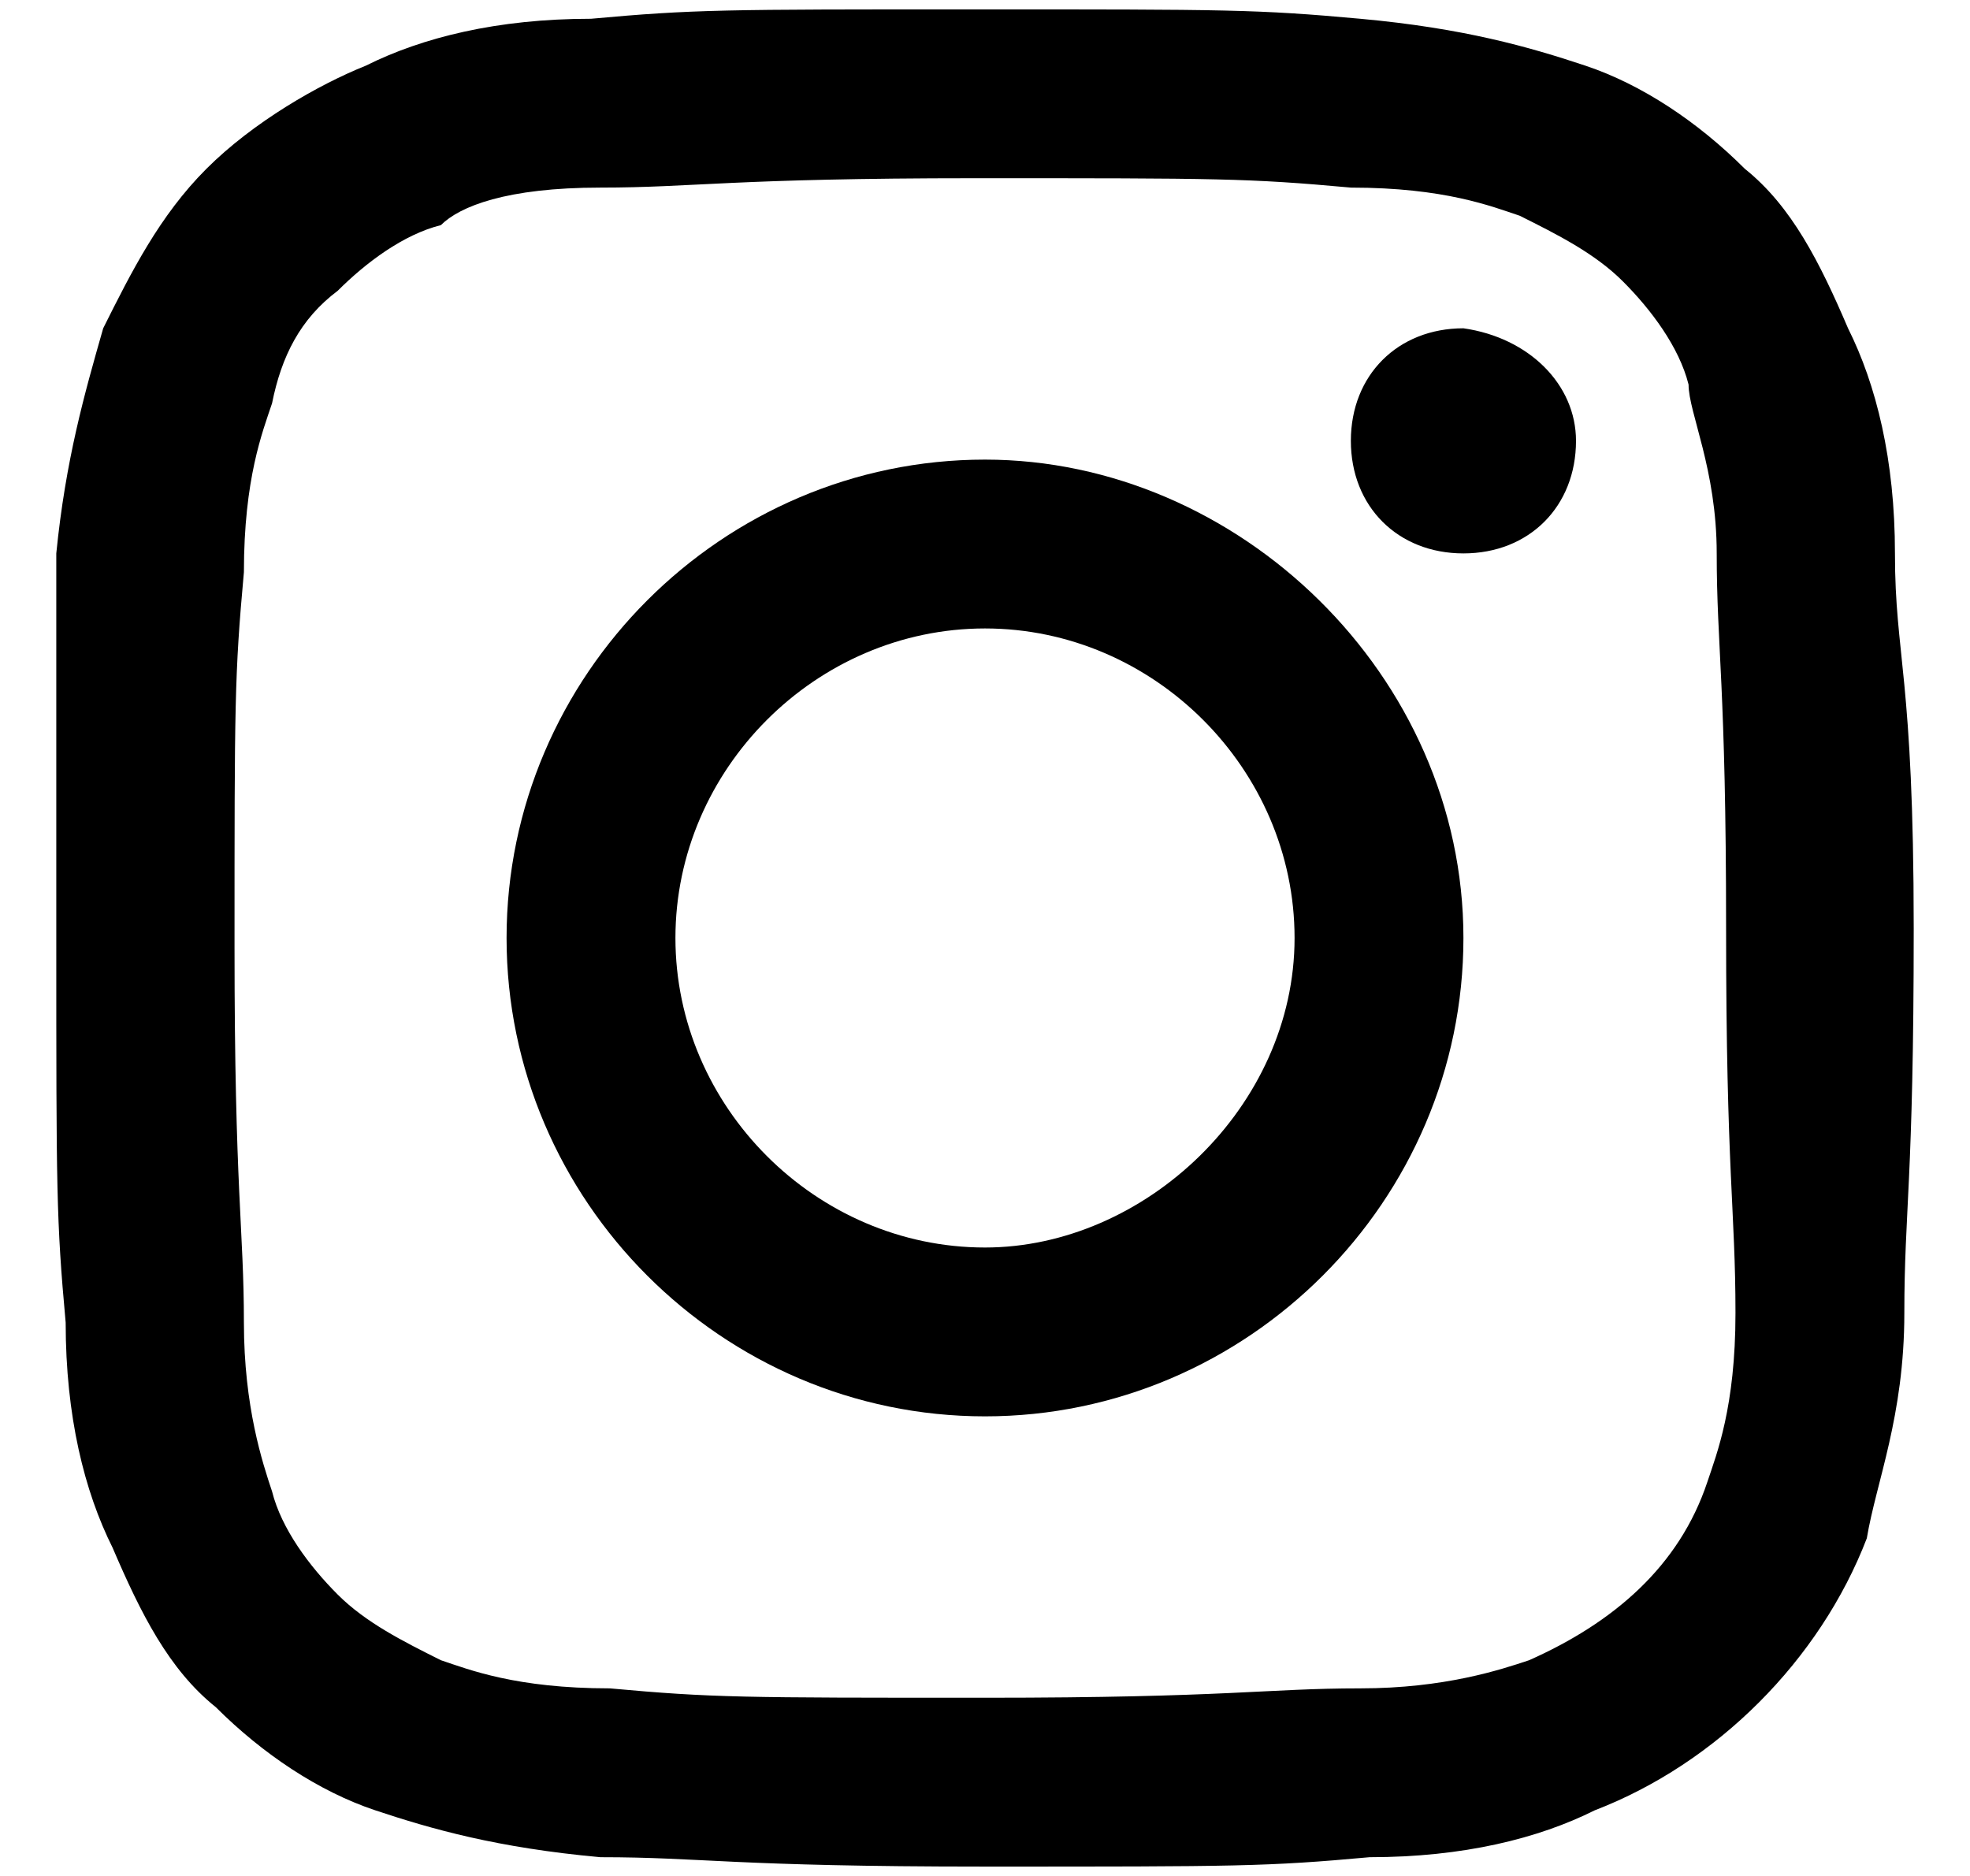 <?xml version="1.0" encoding="utf-8"?>
<!-- Generator: Adobe Illustrator 19.0.0, SVG Export Plug-In . SVG Version: 6.00 Build 0)  -->
<svg version="1.1" id="Layer_1" xmlns="http://www.w3.org/2000/svg" xmlns:xlink="http://www.w3.org/1999/xlink" x="0px" y="0px"
	 width="21px" height="20px" viewBox="6 -7 21 20" style="enable-background:new 6 -7 21 20;" xml:space="preserve">
<g>
	<path d="M26.2-1.1c0-1-0.2-1.8-0.5-2.4c-0.3-0.7-0.6-1.3-1.1-1.7c-0.5-0.5-1.1-0.9-1.7-1.1c-0.6-0.2-1.3-0.4-2.4-0.5
		c-1.1-0.1-1.4-0.1-4.1-0.1s-3,0-4.1,0.1c-1,0-1.8,0.2-2.4,0.5C9.4-6.1,8.7-5.7,8.2-5.2S7.4-4.1,7.1-3.5C6.9-2.8,6.7-2.1,6.6-1.1
		c0,1.1,0,1.4,0,4.1s0,3,0.1,4.1c0,1,0.2,1.8,0.5,2.4c0.3,0.7,0.6,1.3,1.1,1.7c0.5,0.5,1.1,0.9,1.7,1.1s1.3,0.4,2.4,0.5
		c1.1,0,1.4,0.1,4.1,0.1s3,0,4.1-0.1c1,0,1.8-0.2,2.4-0.5c1.3-0.5,2.4-1.6,2.9-2.9C26,8.8,26.3,8.1,26.3,7c0-1.1,0.1-1.4,0.1-4.1
		S26.2,0,26.2-1.1z M24.5,7c0,1-0.2,1.5-0.3,1.8c-0.3,0.9-1,1.5-1.9,1.9C22,10.8,21.4,11,20.5,11c-1,0-1.4,0.1-4,0.1
		c-2.6,0-2.9,0-4-0.1c-1,0-1.5-0.2-1.8-0.3c-0.4-0.2-0.8-0.4-1.1-0.7C9.3,9.7,9,9.3,8.9,8.9C8.8,8.6,8.6,8,8.6,7.1
		c0-1-0.1-1.4-0.1-4s0-2.9,0.1-4c0-1,0.2-1.5,0.3-1.8C9-3.2,9.2-3.6,9.6-3.9c0.3-0.3,0.7-0.6,1.1-0.7C10.9-4.8,11.4-5,12.4-5
		c1,0,1.4-0.1,4-0.1s2.9,0,4,0.1c1,0,1.5,0.2,1.8,0.3c0.4,0.2,0.8,0.4,1.1,0.7c0.3,0.3,0.6,0.7,0.7,1.1C24-2.6,24.3-2,24.3-1.1
		c0,1,0.1,1.4,0.1,4S24.5,5.9,24.5,7z"/>
	<path d="M16.5-2.1c-2.8,0-5.1,2.3-5.1,5.1s2.3,5.1,5.1,5.1s5.1-2.3,5.1-5.1S19.2-2.1,16.5-2.1z M16.5,6.3c-1.8,0-3.3-1.5-3.3-3.3
		s1.5-3.3,3.3-3.3c1.8,0,3.3,1.5,3.3,3.3S18.2,6.3,16.5,6.3z"/>
	<path id="XMLID_1_" d="M22.8-2.3c0,0.7-0.5,1.2-1.2,1.2s-1.2-0.5-1.2-1.2s0.5-1.2,1.2-1.2C22.3-3.4,22.8-2.9,22.8-2.3z"/>
</g>
</svg>
